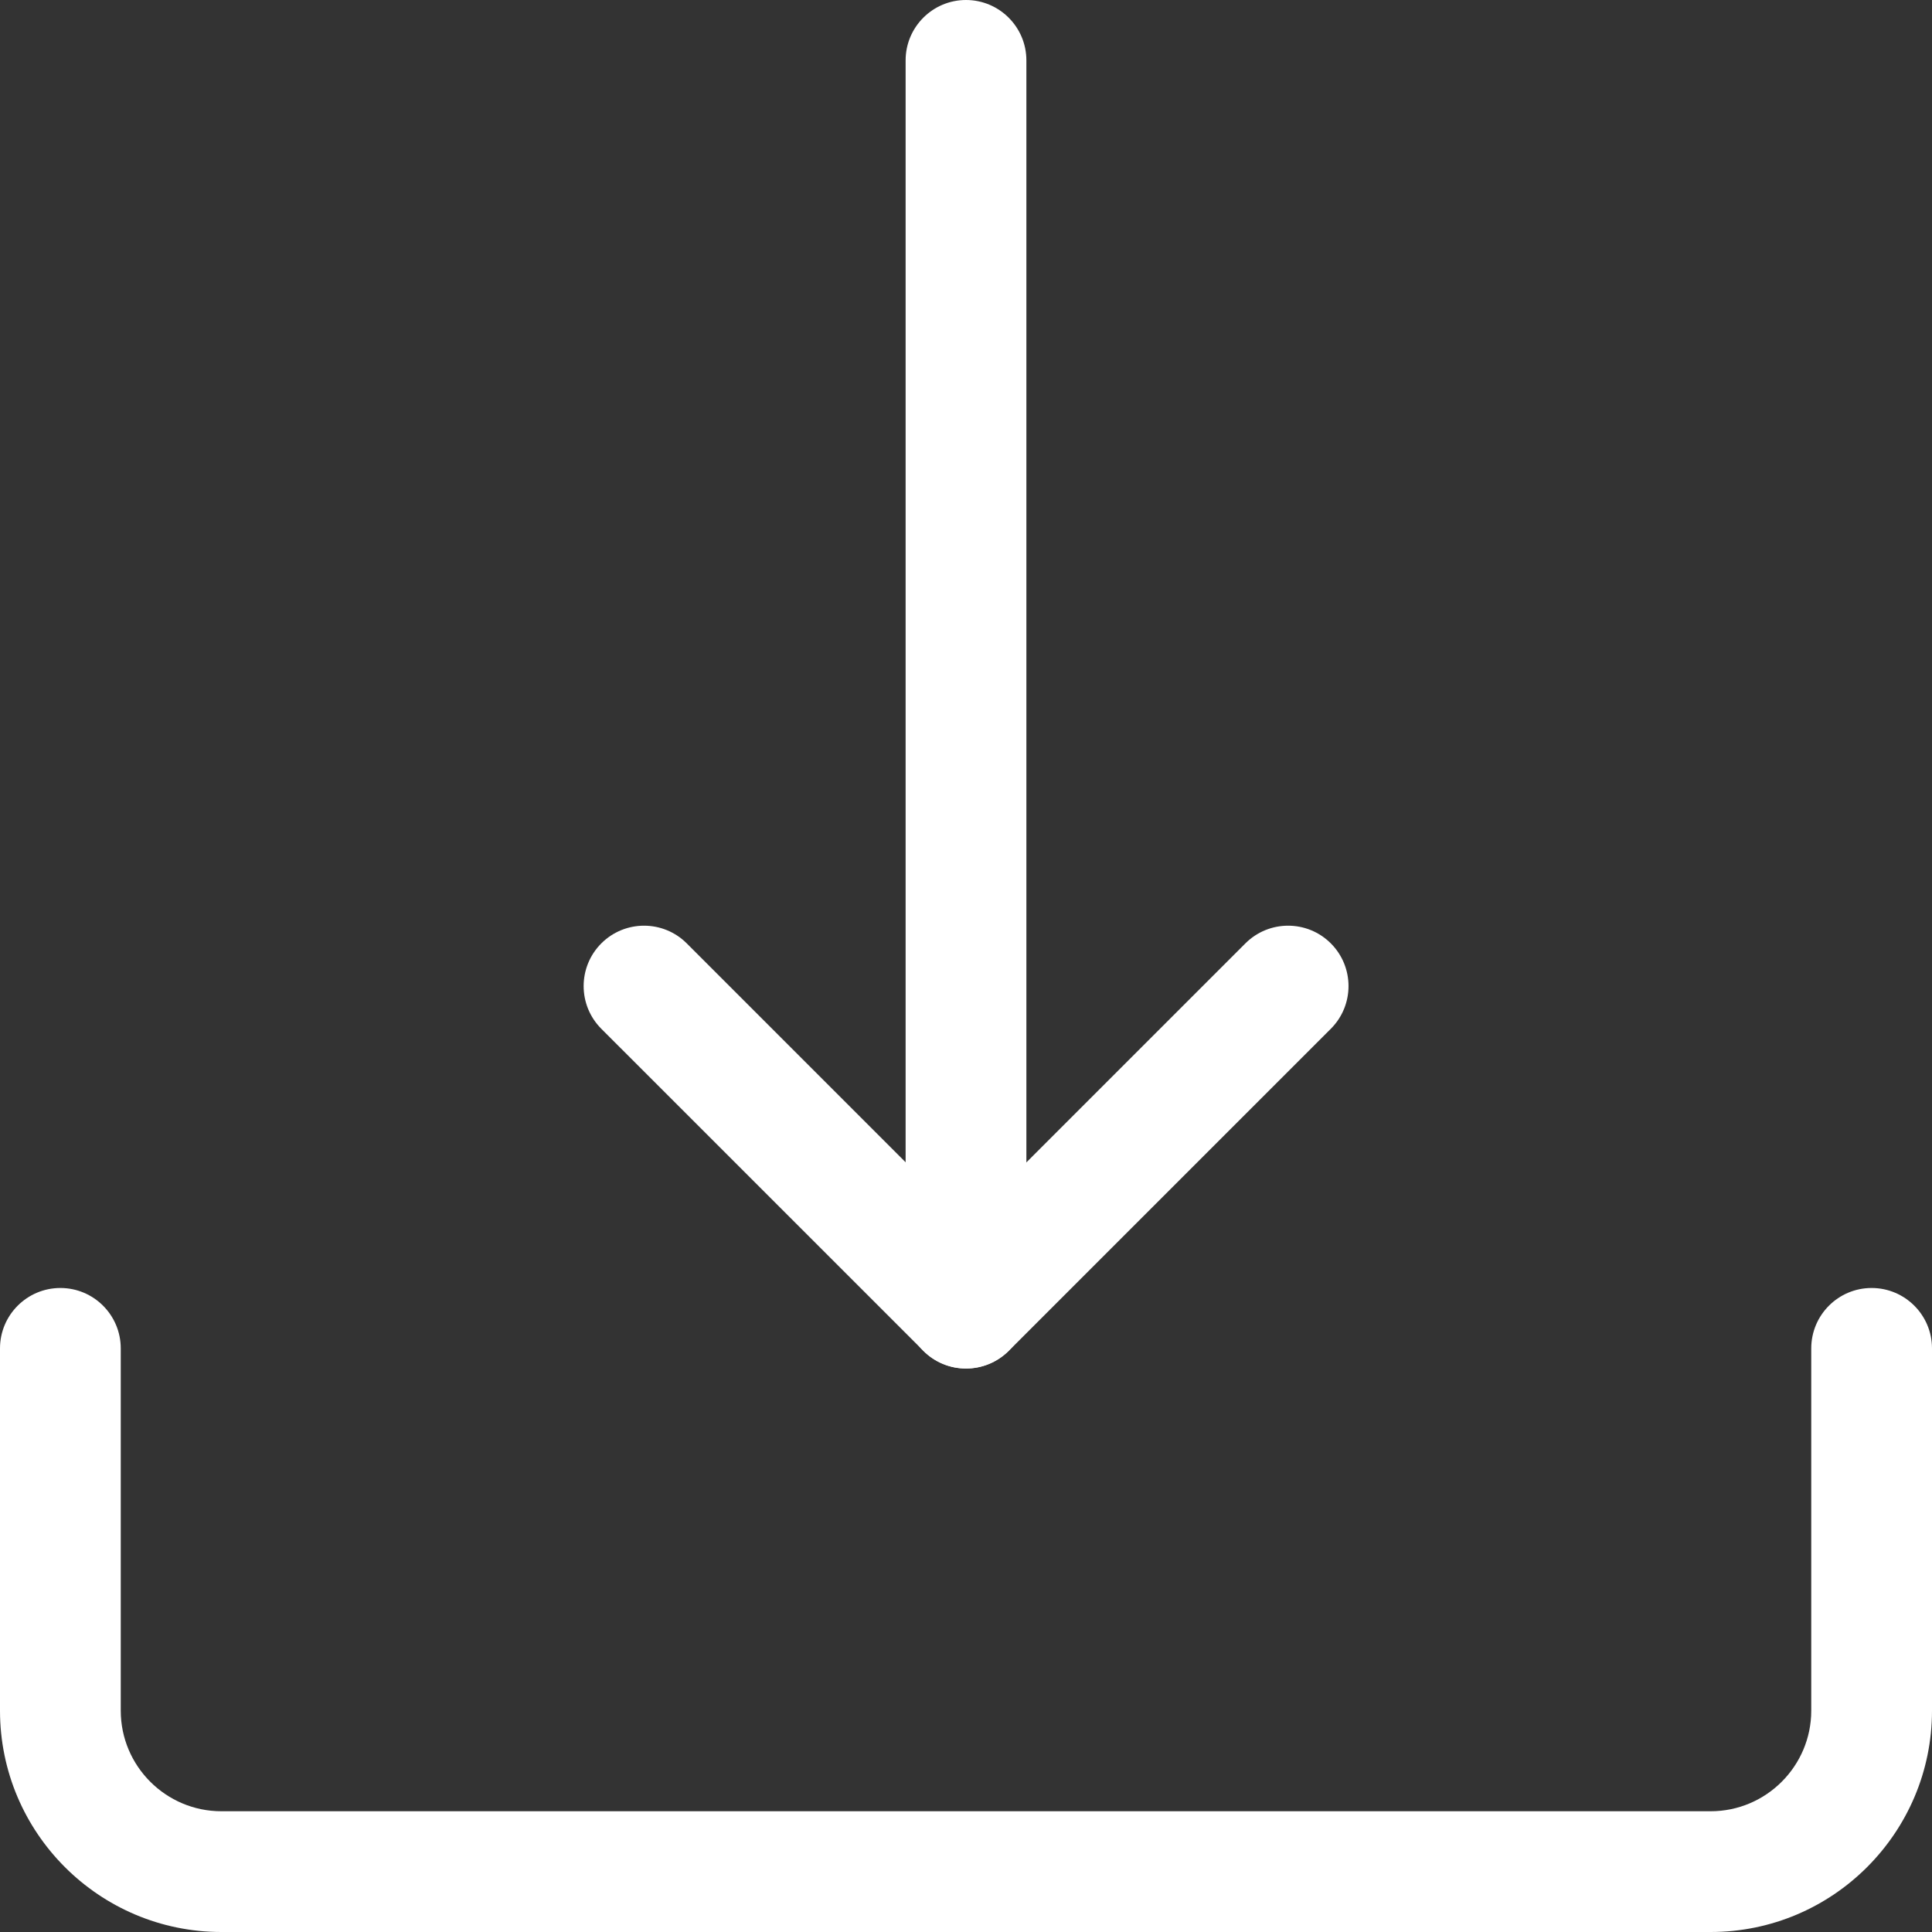 <svg width="118" height="118" viewBox="0 0 118 118" fill="none" xmlns="http://www.w3.org/2000/svg">
<rect x="0" y="0" width="118" height="118" fill="#333333" stroke="none"/>
<g clip-path="url(#clip0)">
<path d="M59 83.584C56.965 83.584 55.312 81.932 55.312 79.896V3.688C55.312 1.652 56.965 0 59 0C61.035 0 62.688 1.652 62.688 3.688V79.896C62.688 81.932 61.035 83.584 59 83.584Z" fill="white"/>
<path d="M59 83.584C58.056 83.584 57.112 83.224 56.394 82.501L36.727 62.835C35.287 61.395 35.287 59.059 36.727 57.618C38.168 56.178 40.503 56.178 41.944 57.618L59.004 74.679L76.065 57.618C77.506 56.178 79.842 56.178 81.282 57.618C82.723 59.059 82.723 61.395 81.282 62.835L61.615 82.501C60.888 83.224 59.944 83.584 59 83.584V83.584Z" fill="white"/>
<path d="M104.479 118H13.521C6.062 118 0 111.938 0 104.479V82.354C0 80.319 1.652 78.666 3.688 78.666C5.723 78.666 7.375 80.319 7.375 82.354V104.479C7.375 107.867 10.133 110.625 13.521 110.625H104.479C107.867 110.625 110.625 107.867 110.625 104.479V82.354C110.625 80.319 112.277 78.666 114.312 78.666C116.348 78.666 118 80.319 118 82.354V104.479C118 111.938 111.938 118 104.479 118V118Z" fill="white"/>
</g>
<defs>
<clipPath id="clip0">
<rect width="118" height="118" fill="white"/>
</clipPath>
</defs>
</svg>
